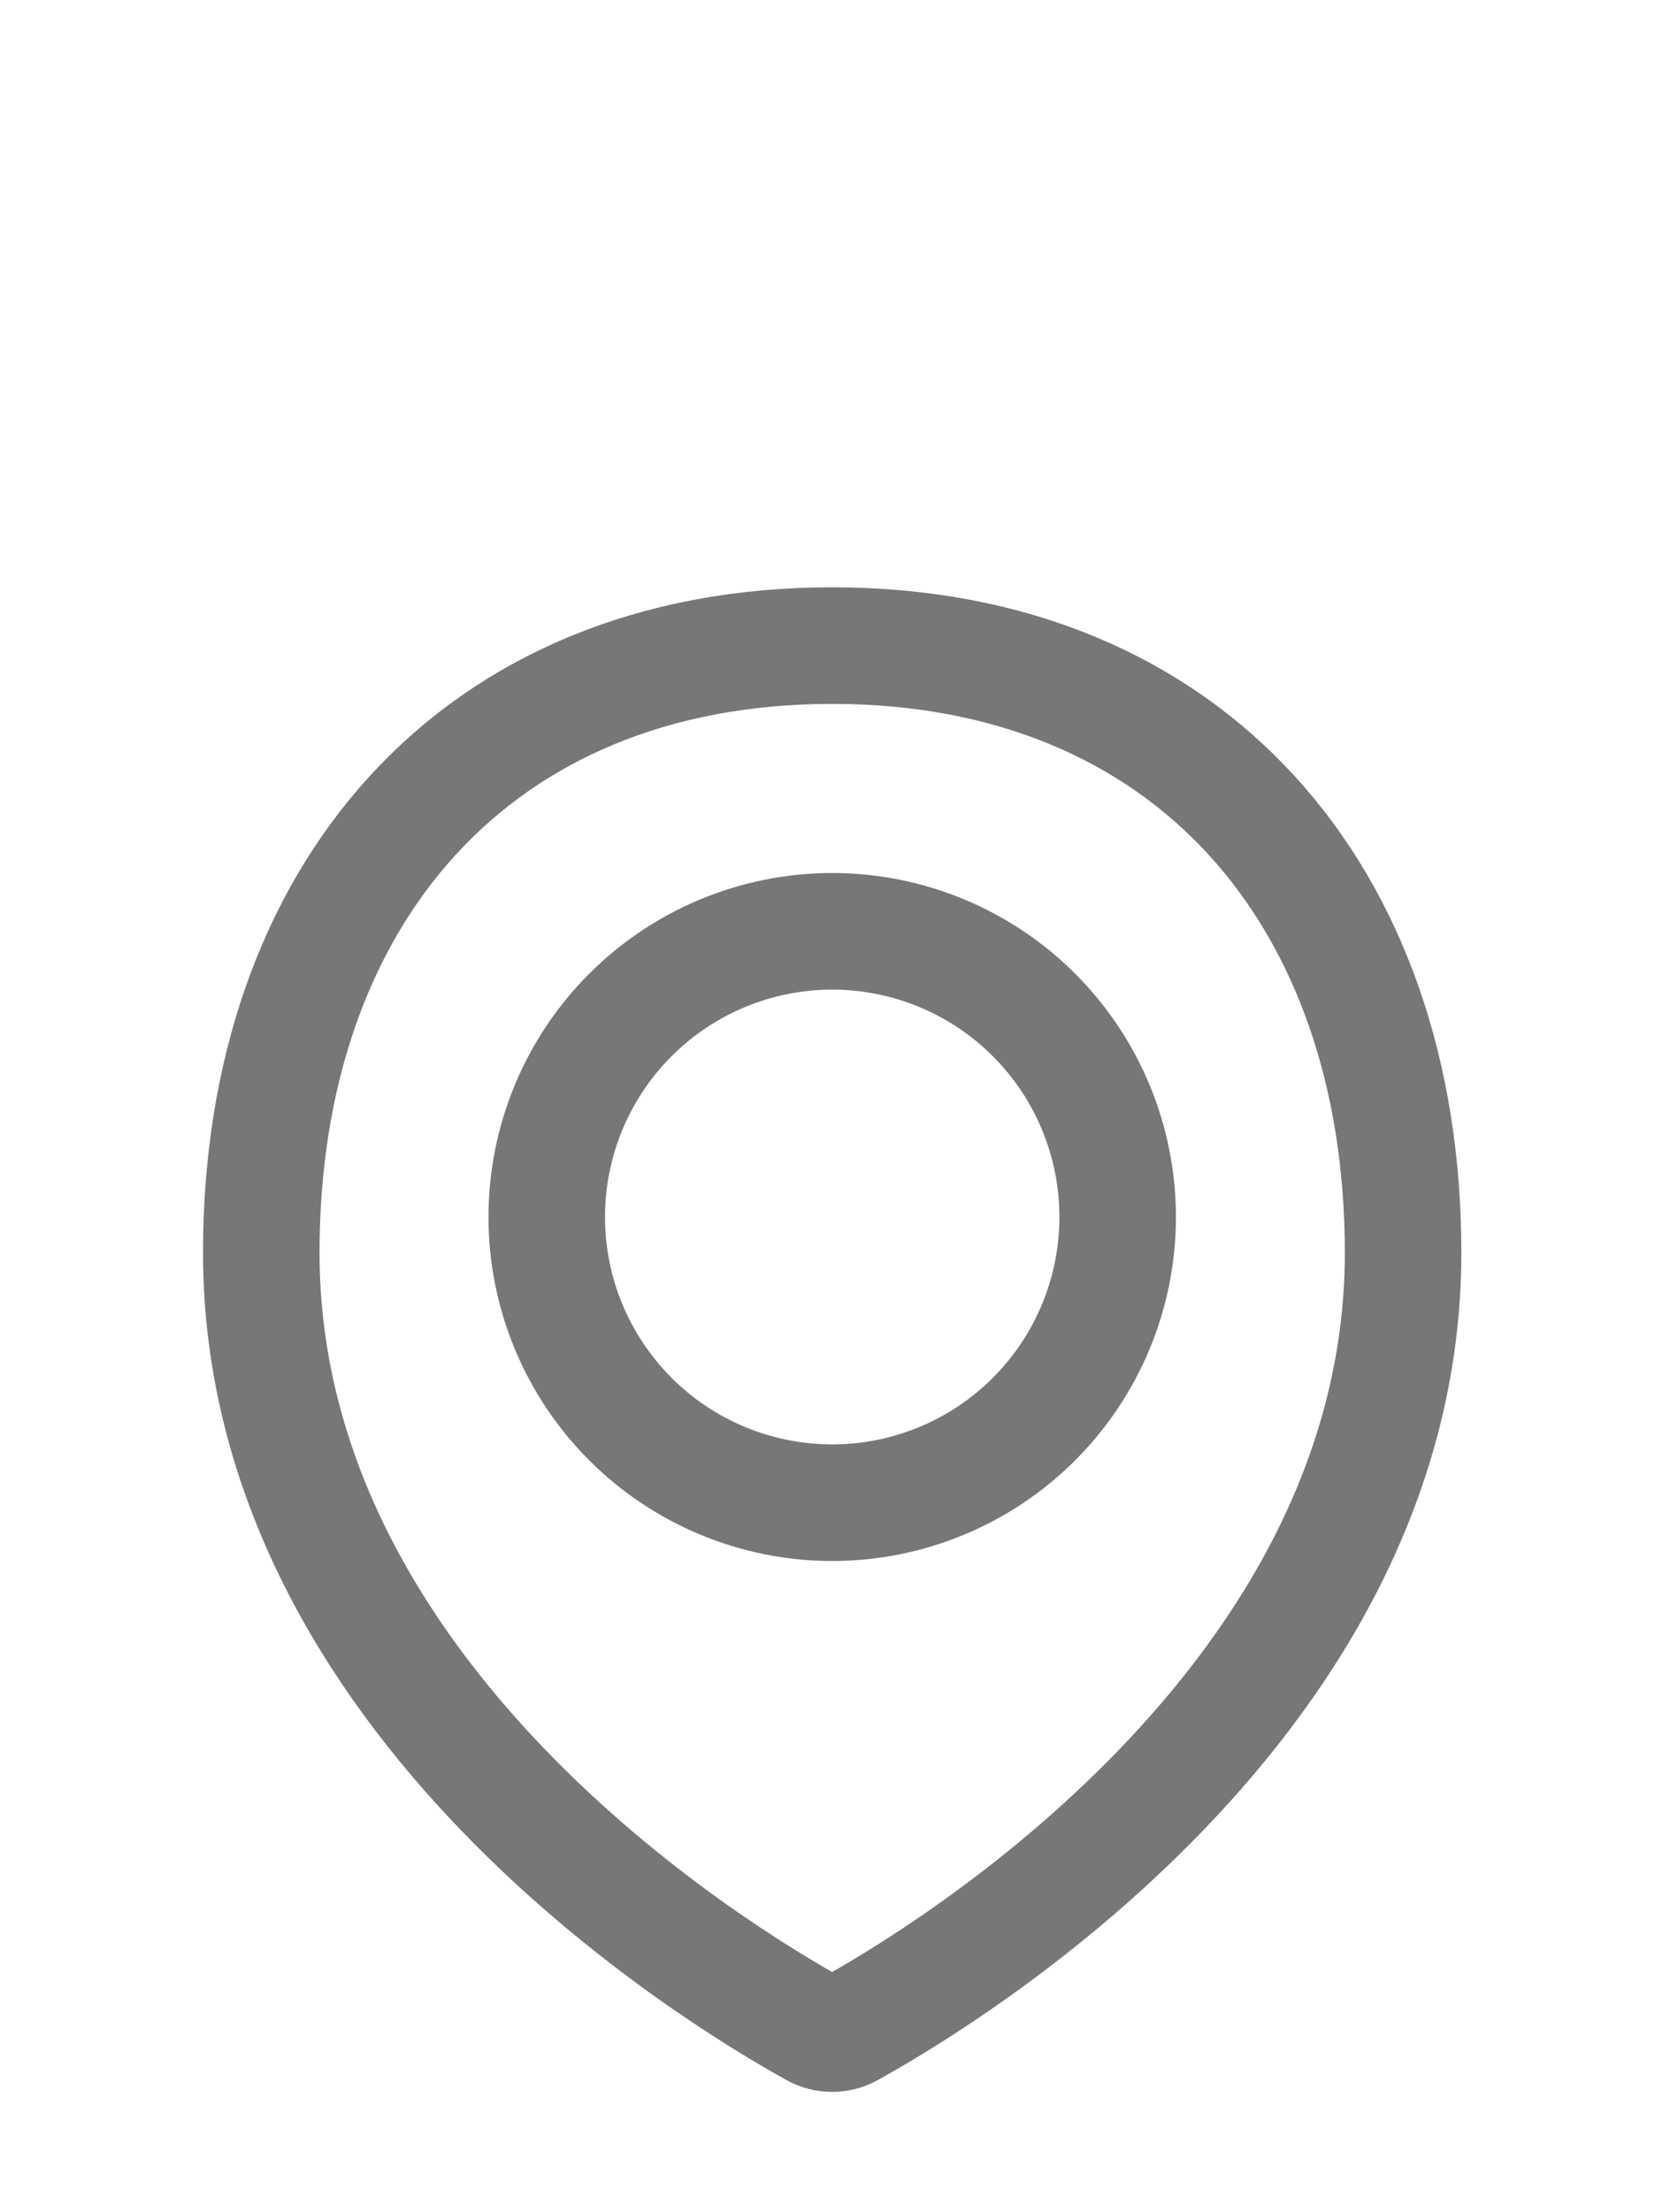 <svg xmlns="http://www.w3.org/2000/svg" width="41" height="54" viewBox="0 0 41 54" fill="none"><path d="M34.283 30.583C34.283 41.52 23.081 48.257 20.754 49.541C20.625 49.612 20.48 49.649 20.332 49.649C20.185 49.649 20.04 49.612 19.911 49.541C17.582 48.257 6.384 41.52 6.384 30.583C6.384 21.865 11.615 15.762 20.333 15.762C29.052 15.762 34.283 21.865 34.283 30.583Z" stroke="#787777" stroke-width="2.847" stroke-linecap="round" stroke-linejoin="round"></path><path d="M13.359 29.713C13.359 31.563 14.094 33.337 15.402 34.645C16.71 35.953 18.484 36.688 20.334 36.688C22.184 36.688 23.958 35.953 25.266 34.645C26.574 33.337 27.309 31.563 27.309 29.713C27.309 27.863 26.574 26.089 25.266 24.781C23.958 23.473 22.184 22.738 20.334 22.738C18.484 22.738 16.71 23.473 15.402 24.781C14.094 26.089 13.359 27.863 13.359 29.713V29.713Z" stroke="#787777" stroke-width="2.847" stroke-linecap="round" stroke-linejoin="round"></path></svg>